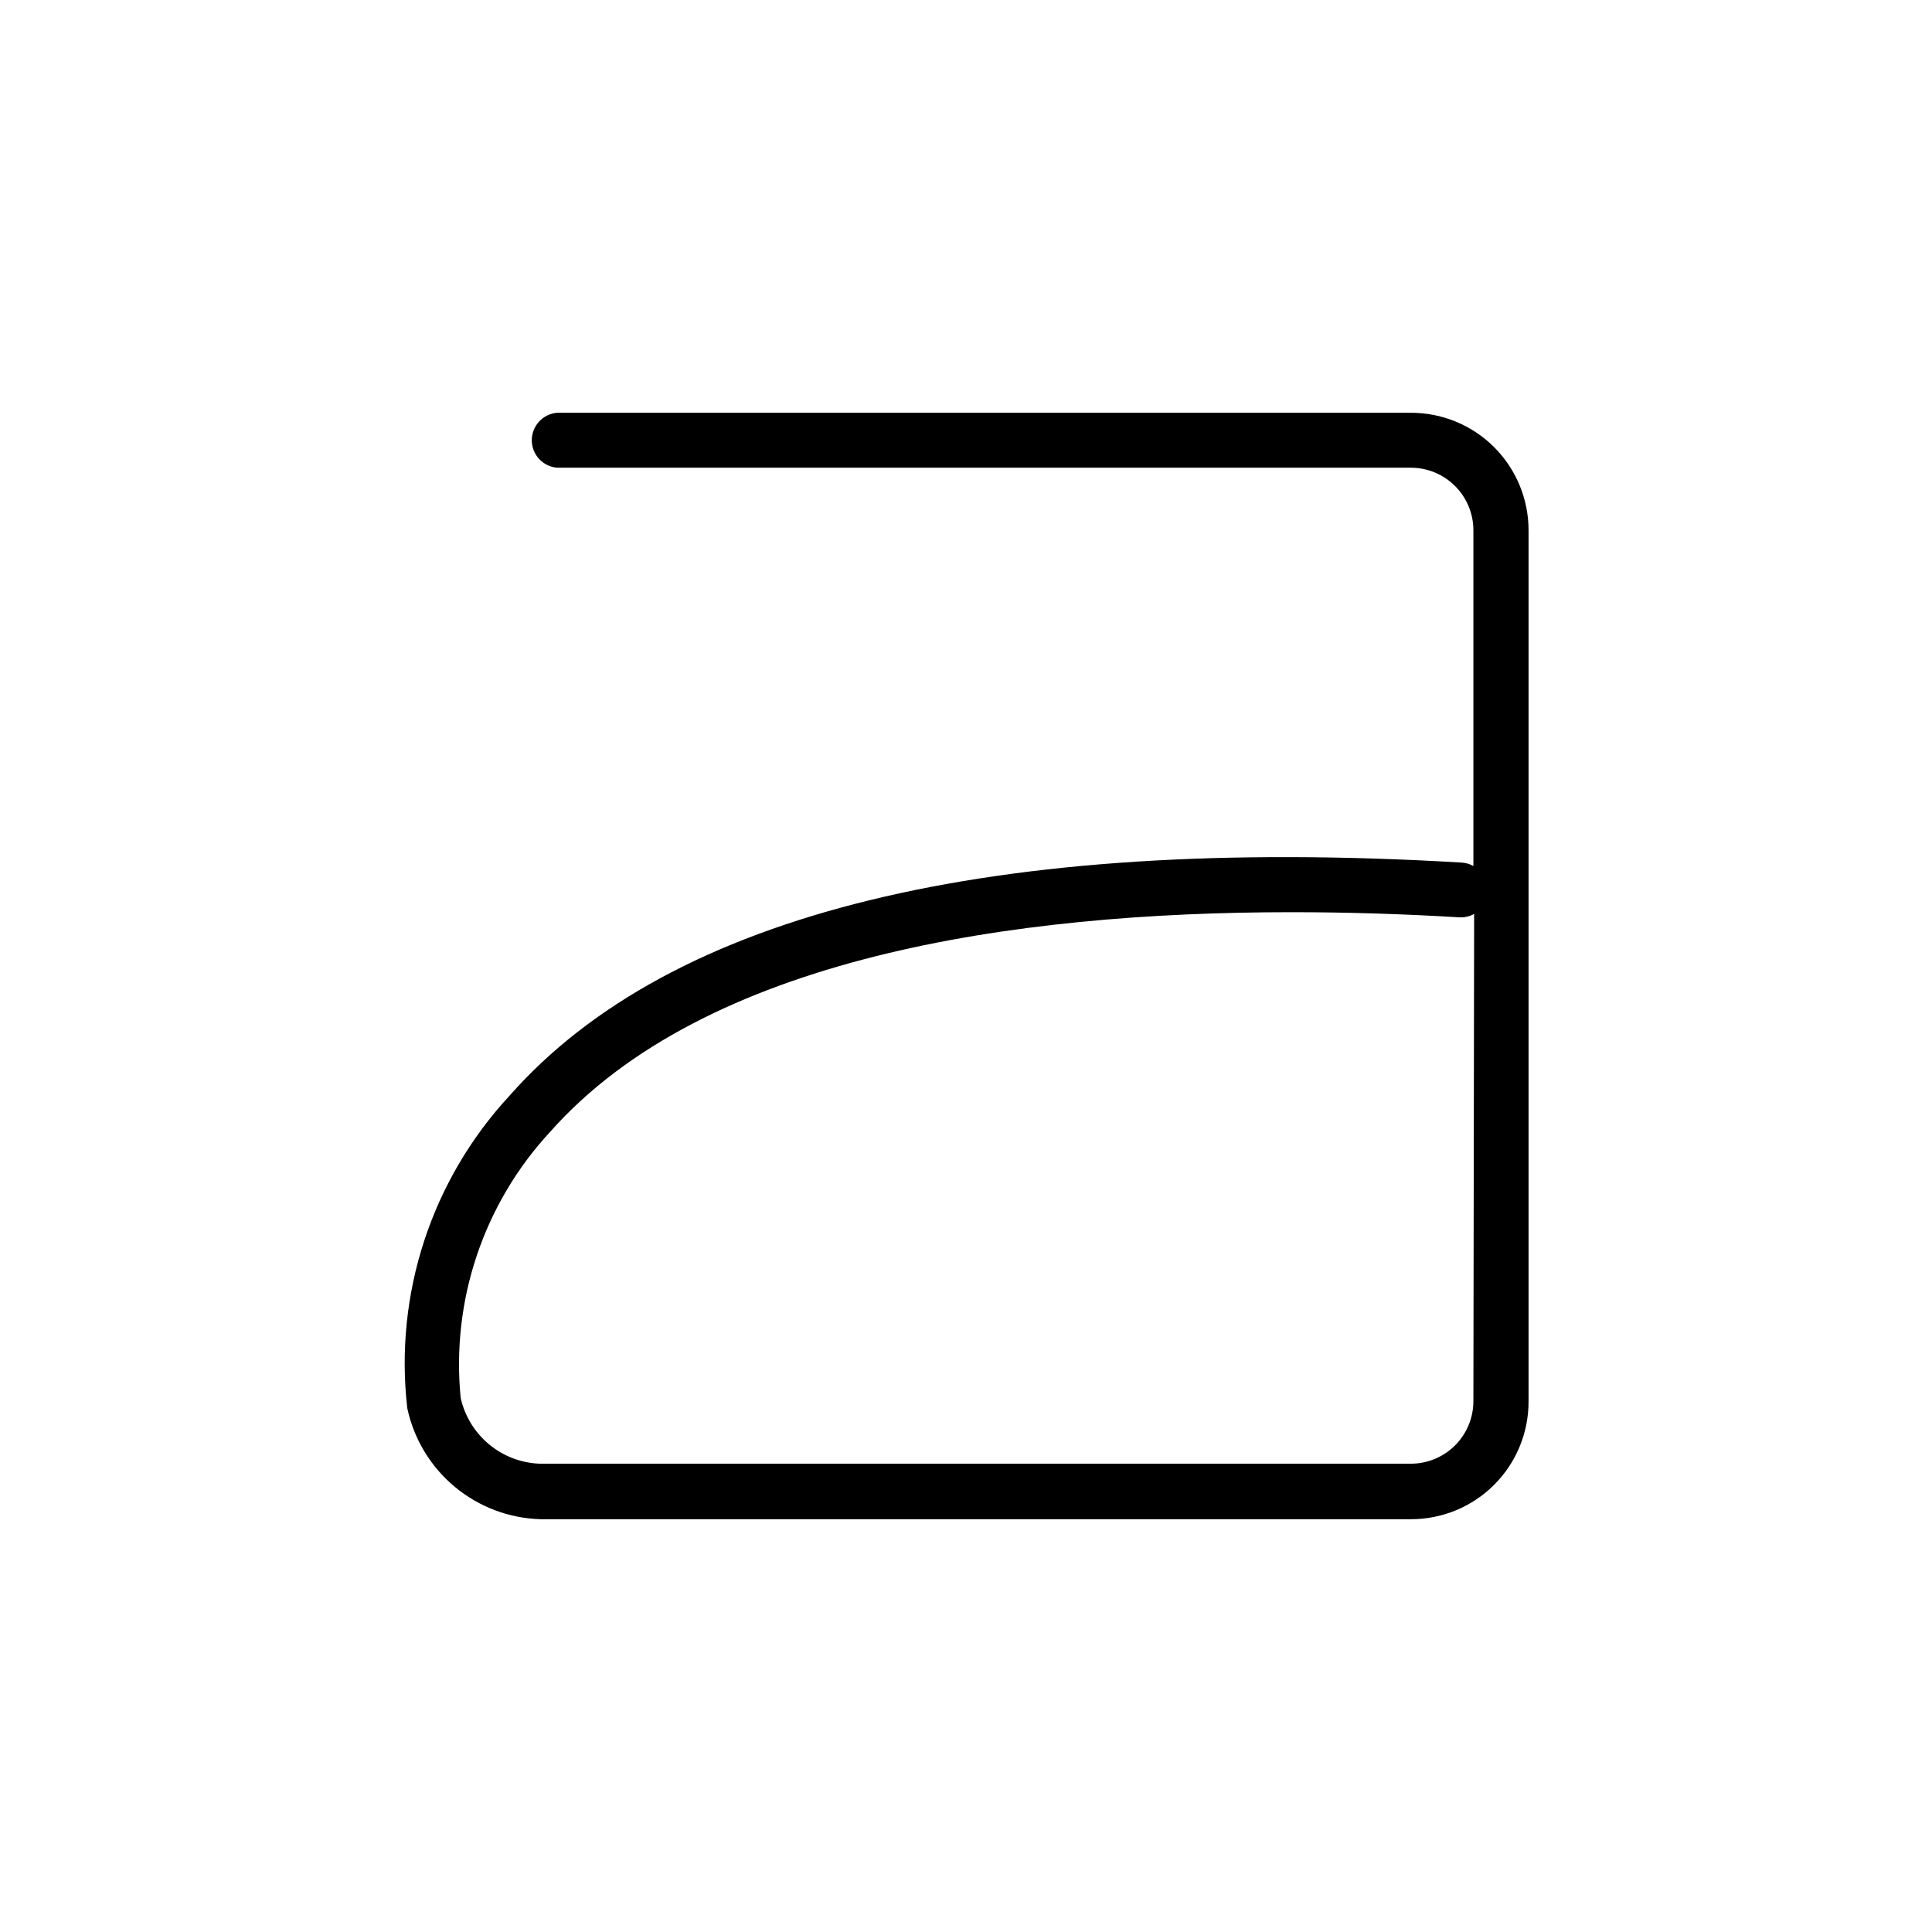 <?xml version="1.0" encoding="UTF-8"?>
<!-- Uploaded to: ICON Repo, www.svgrepo.com, Generator: ICON Repo Mixer Tools -->
<svg fill="#000000" width="800px" height="800px" version="1.1" viewBox="144 144 512 512" xmlns="http://www.w3.org/2000/svg">
 <path d="m517.94 253.39h-226.31c-3.785 0.316-6.699 3.481-6.699 7.281 0 3.797 2.914 6.965 6.699 7.277h226.31c4.379 0.016 8.574 1.758 11.668 4.856 3.098 3.098 4.844 7.293 4.856 11.672v89.023c-0.957-0.535-2.027-0.848-3.125-0.91-124.69-7.356-209.63 13.402-252.25 61.719-20.719 22.336-30.637 52.609-27.156 82.875 1.734 8.145 6.152 15.473 12.547 20.809 6.394 5.336 14.395 8.367 22.719 8.613h230.75c8.258 0 16.176-3.277 22.016-9.117 5.84-5.84 9.117-13.758 9.117-22.016v-230.95c0-8.254-3.277-16.176-9.117-22.016-5.84-5.836-13.758-9.117-22.016-9.117zm16.523 261.98c-0.012 4.379-1.758 8.574-4.856 11.672-3.094 3.094-7.289 4.84-11.668 4.852h-230.95c-4.918-0.191-9.637-2.004-13.418-5.156-3.781-3.156-6.414-7.469-7.488-12.273-2.547-25.824 6.094-51.5 23.73-70.535 40.961-46.199 122.58-58.191 196.48-58.191 15.113 0 30.23 0.504 44.387 1.359v0.004c1.387 0.09 2.769-0.227 3.981-0.906z"/>
</svg>
